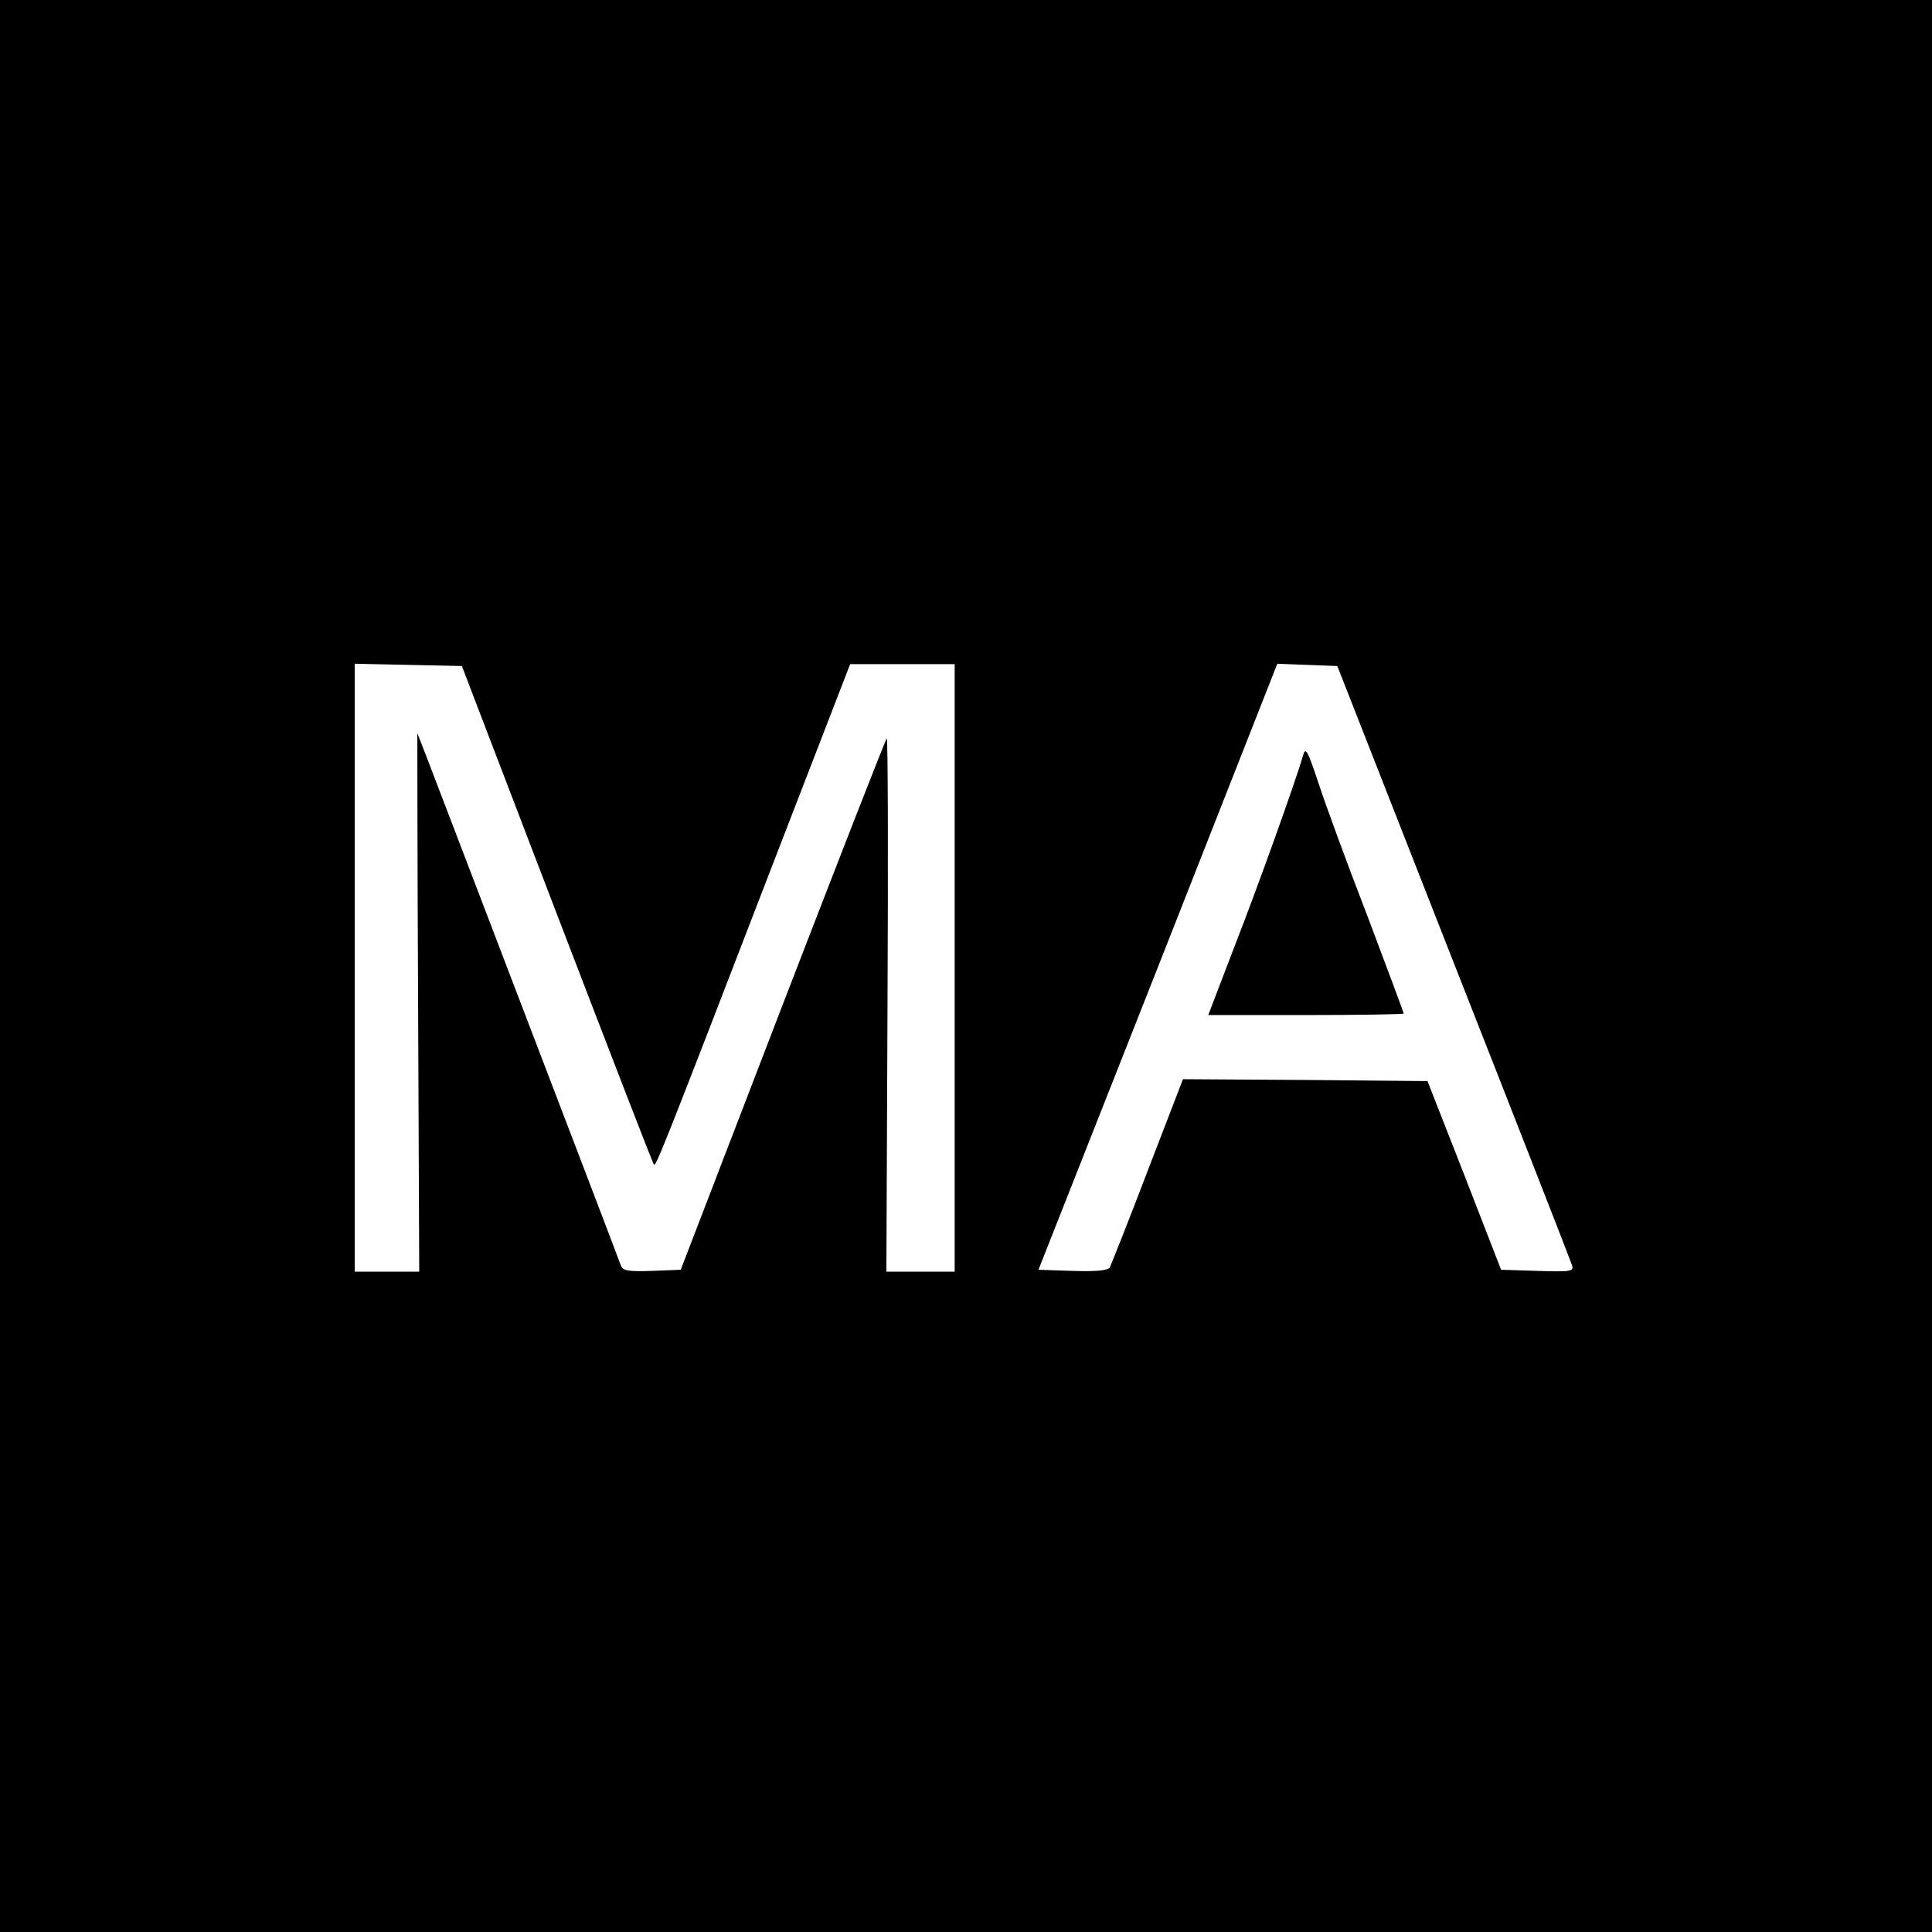<?xml version="1.0" standalone="no"?>
<!DOCTYPE svg PUBLIC "-//W3C//DTD SVG 20010904//EN"
 "http://www.w3.org/TR/2001/REC-SVG-20010904/DTD/svg10.dtd">
<svg version="1.0" xmlns="http://www.w3.org/2000/svg"
 width="512pt" height="512pt" viewBox="0 0 512 512"
 preserveAspectRatio="xMidYMid meet">
<g transform="translate(0,512) scale(0.1,-0.1)"
fill="#000000" stroke="none">
<path d="M0 2560 l0 -2560 2560 0 2560 0 0 2560 0 2560 -2560 0 -2560 0 0
-2560z m1476 137 c139 -362 254 -661 257 -663 5 -6 20 30 322 814 l198 512
138 0 139 0 0 -805 0 -805 -91 0 -90 0 3 709 c2 390 1 707 -2 704 -3 -2 -127
-320 -276 -706 l-270 -702 -76 -3 c-65 -2 -77 0 -83 15 -3 10 -126 331 -272
713 -146 382 -266 696 -267 697 0 1 0 -320 2 -713 l3 -714 -85 0 -86 0 0 805
0 806 142 -3 142 -3 252 -658z m2376 -127 c170 -432 311 -793 314 -803 5 -16
-2 -18 -91 -15 l-97 3 -97 250 -98 250 -324 3 -324 2 -94 -244 c-51 -134 -97
-249 -100 -255 -5 -8 -37 -11 -98 -9 l-91 3 317 803 316 803 79 -3 80 -3 308
-785z"/>
<path d="M3454 3120 c-20 -69 -119 -346 -182 -507 l-70 -183 259 0 c142 0 259
2 259 4 0 2 -43 118 -96 258 -54 139 -112 298 -130 353 -28 84 -34 96 -40 75z"/>
</g>
</svg>

